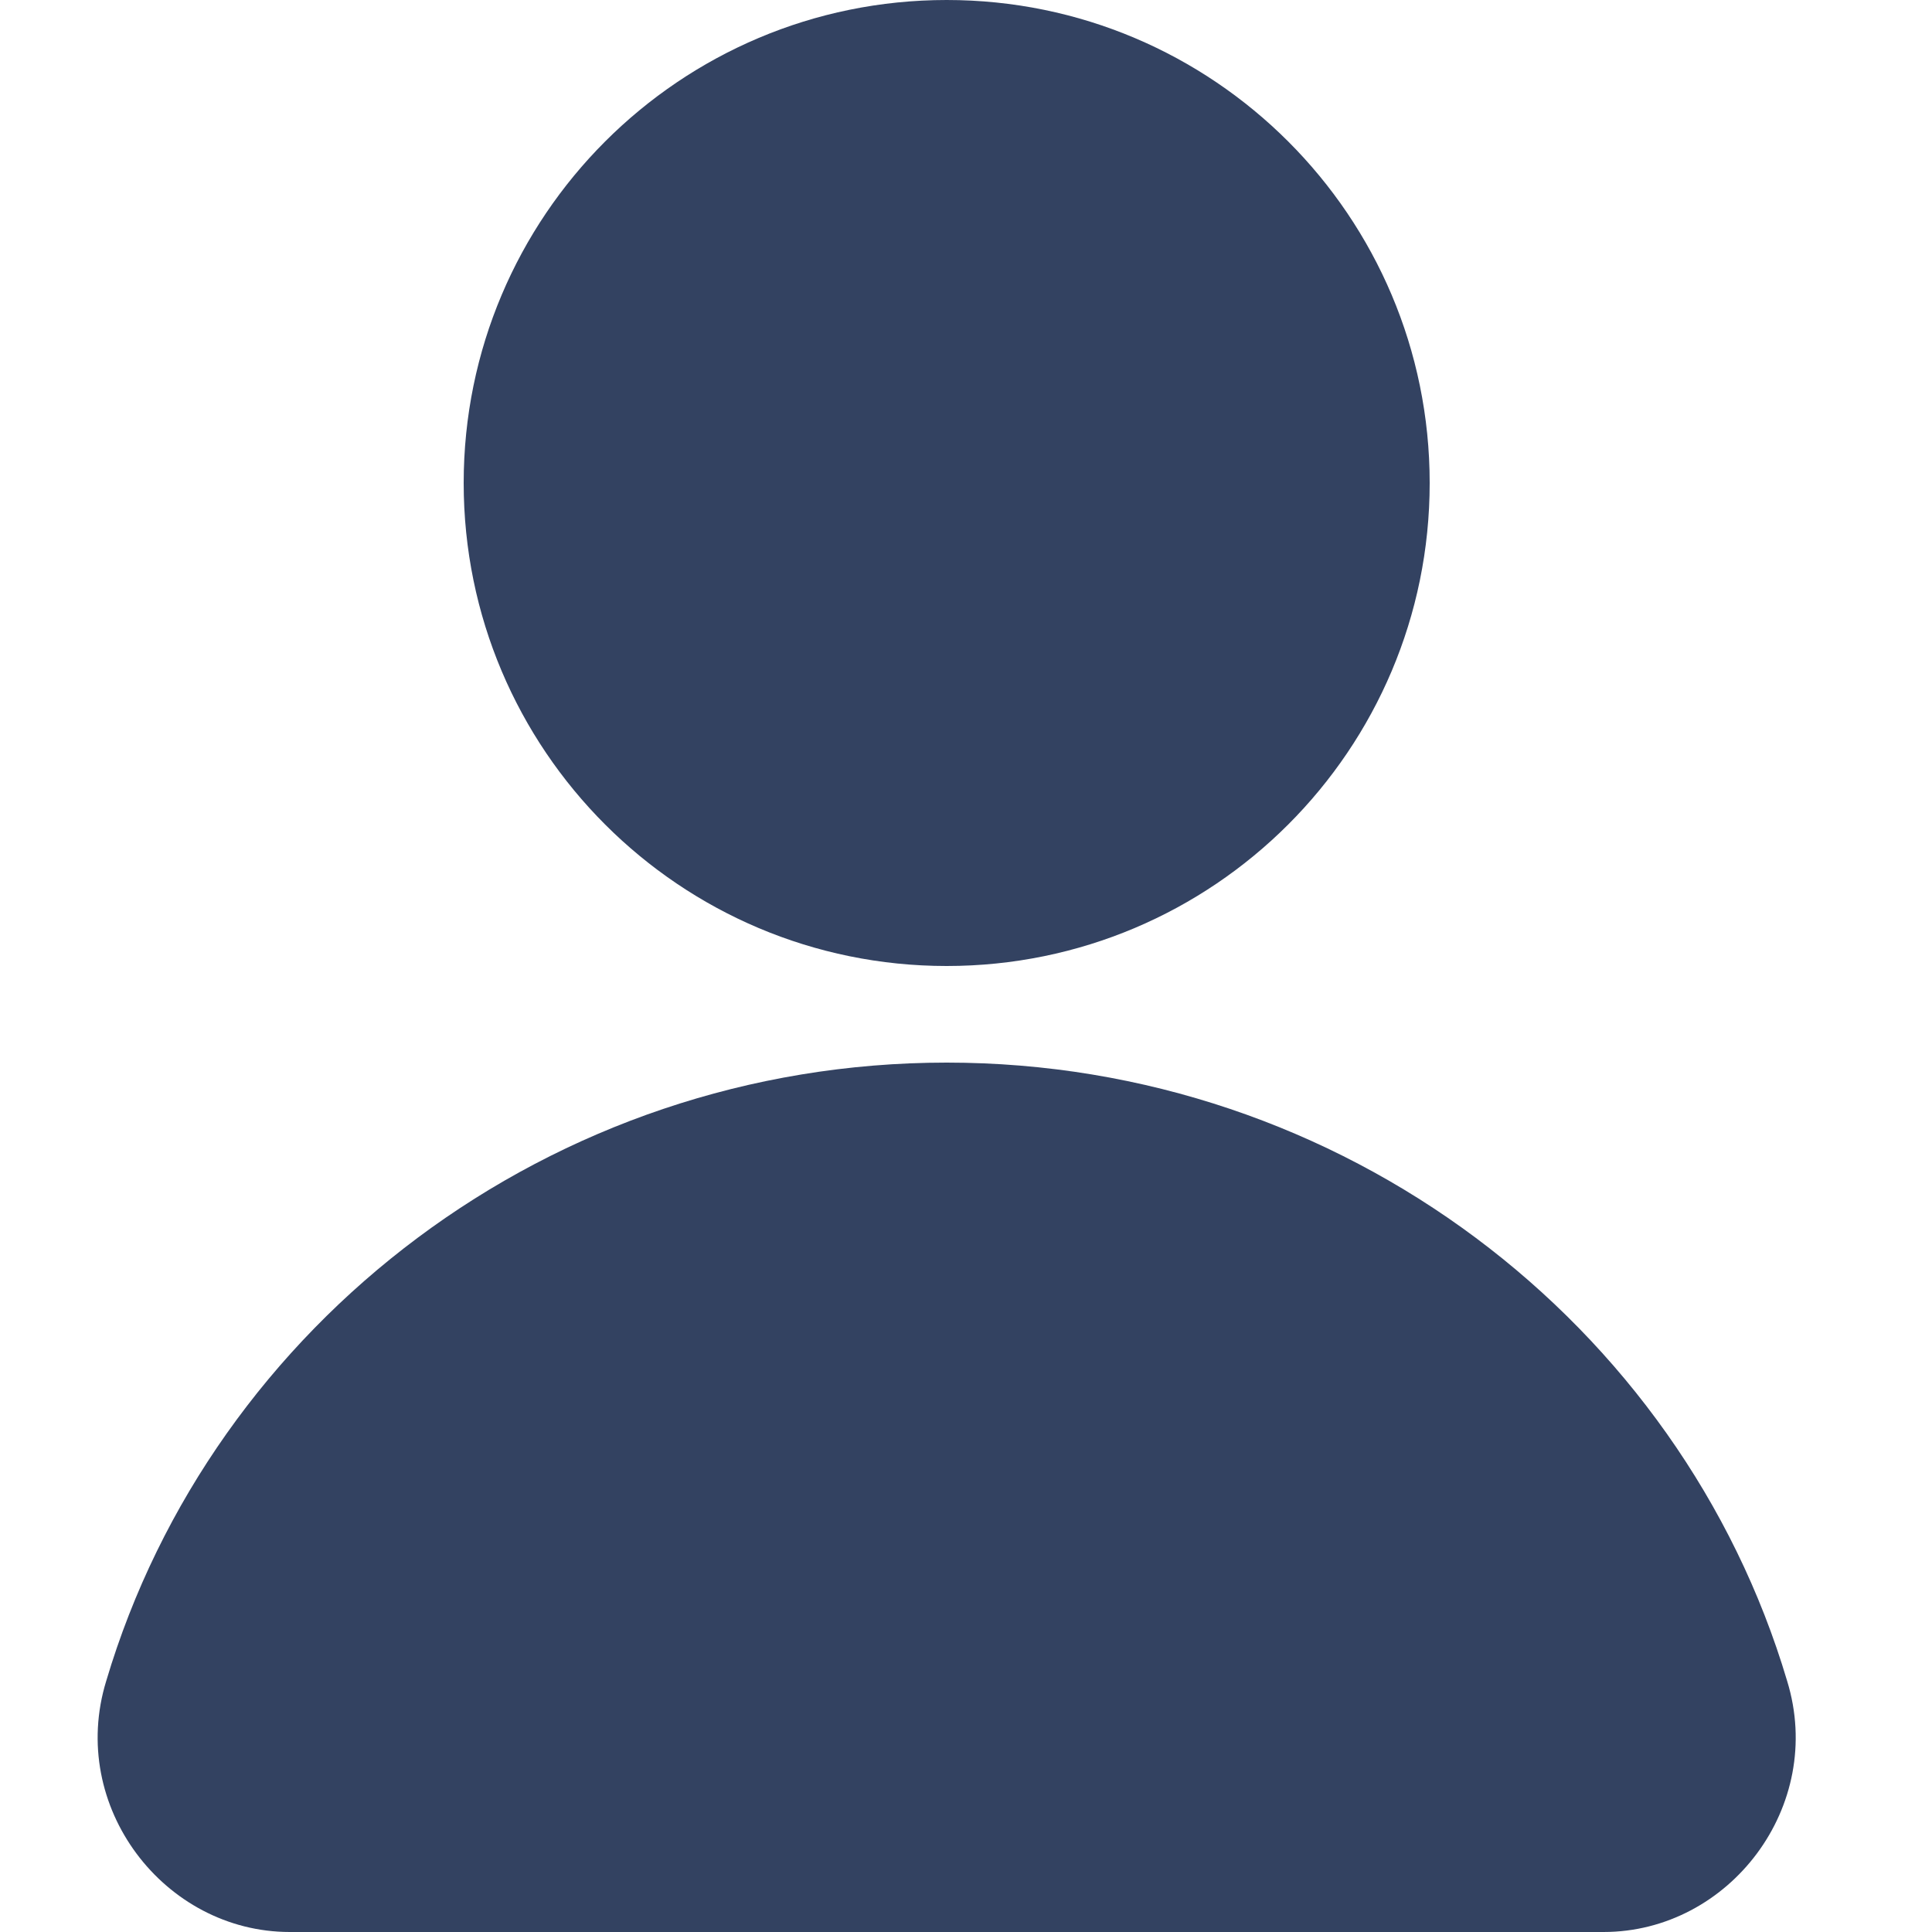 <svg xmlns="http://www.w3.org/2000/svg" width="20" height="20" fill="none" viewBox="0 0 20 20">
    <path fill="#334261" fill-rule="evenodd" d="M14.8 5c0 2.761-2.239 5-5 5-2.762 0-5-2.239-5-5s2.238-5 5-5c2.761 0 5 2.239 5 5zM1.1 17.4C.7 18.7 1.7 20 3 20h13.6c1.3 0 2.3-1.3 1.9-2.6-1.1-3.7-4.6-6.4-8.7-6.4s-7.6 2.7-8.7 6.4z" clip-rule="evenodd"/>
</svg>
